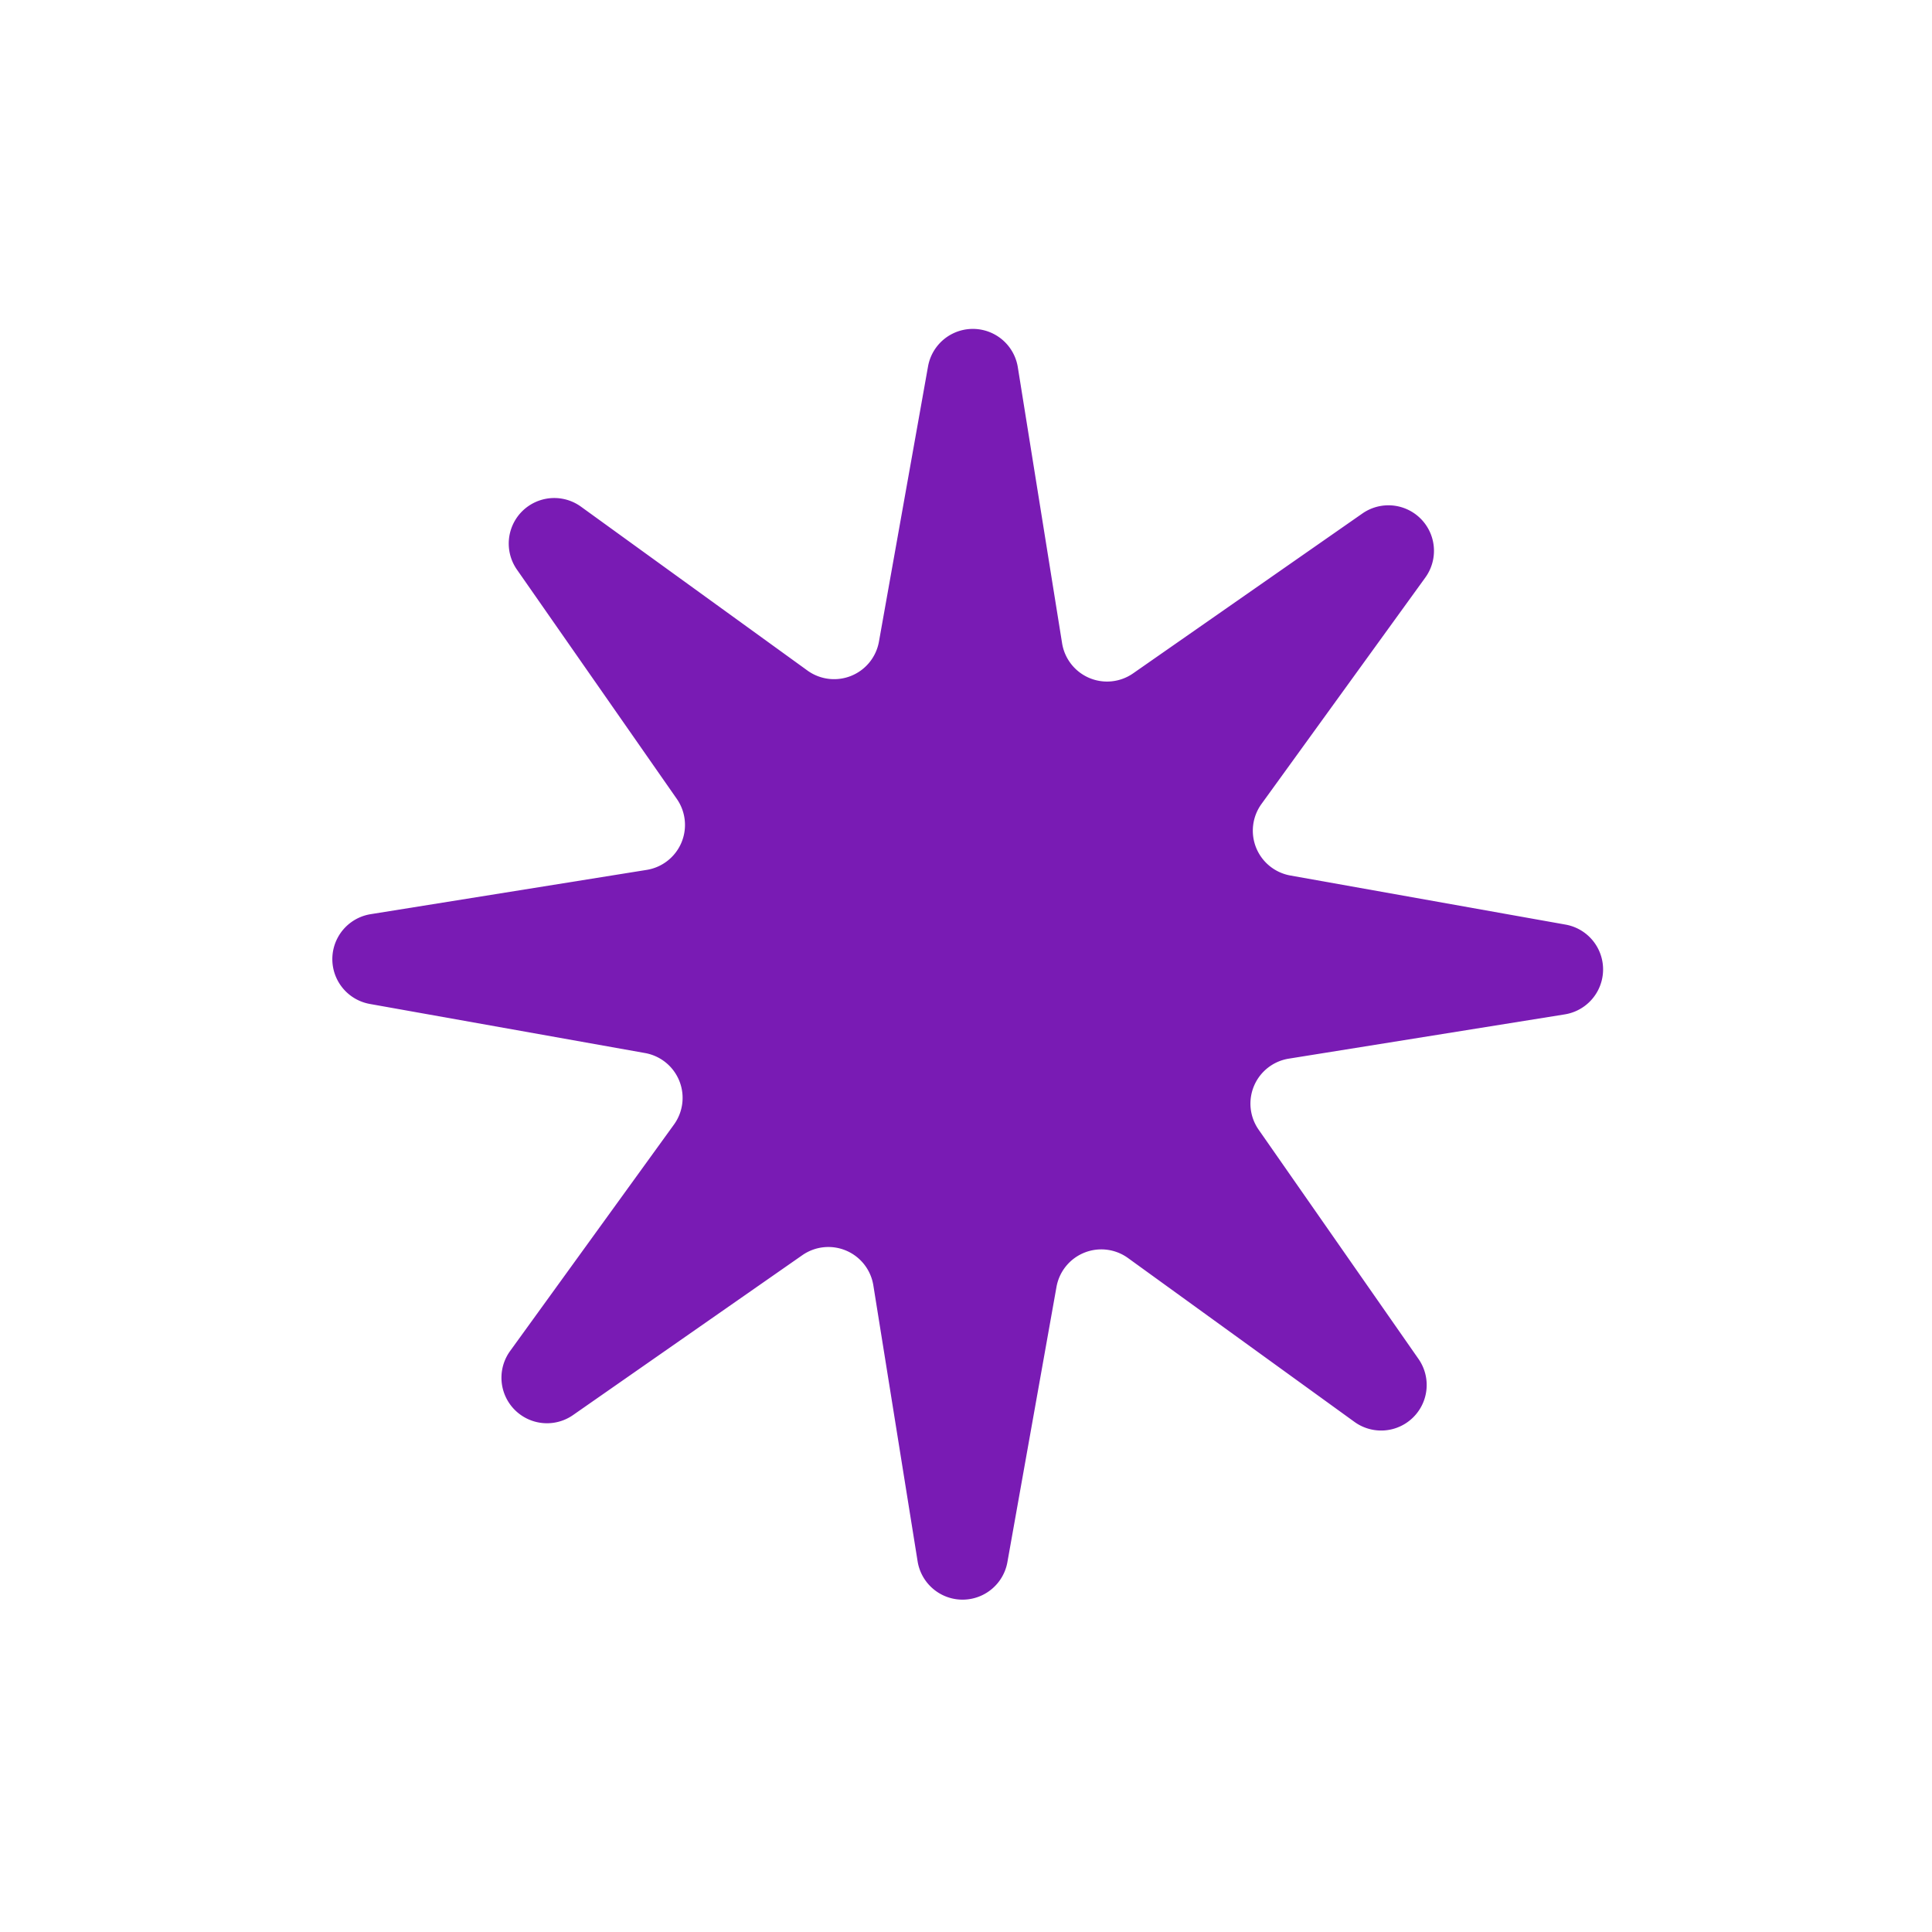 <svg xmlns="http://www.w3.org/2000/svg" xmlns:xlink="http://www.w3.org/1999/xlink" width="138.656" height="138.656" viewBox="0 0 138.656 138.656">
  <defs>
    <clipPath id="clip-path">
      <rect id="Rectangle_7173" data-name="Rectangle 7173" width="98.045" height="98.045" fill="#791bb4" stroke="#707070" stroke-width="1"/>
    </clipPath>
  </defs>
  <g id="Mask_Group_124" data-name="Mask Group 124" transform="translate(69.328) rotate(45)" clip-path="url(#clip-path)">
    <path id="Path_12160" data-name="Path 12160" d="M55.825,1.546a3.268,3.268,0,0,1,5.954,2.466L57.305,23.567a3.268,3.268,0,0,0,3.915,3.915l19.555-4.474a3.268,3.268,0,0,1,2.466,5.954L66.25,39.625a3.268,3.268,0,0,0,0,5.536L83.241,55.825a3.268,3.268,0,0,1-2.466,5.954L61.22,57.305a3.268,3.268,0,0,0-3.915,3.915l4.474,19.555a3.268,3.268,0,0,1-5.954,2.466L45.162,66.25a3.268,3.268,0,0,0-5.536,0L28.962,83.241a3.268,3.268,0,0,1-5.954-2.466L27.482,61.22a3.268,3.268,0,0,0-3.915-3.915L4.012,61.779a3.268,3.268,0,0,1-2.466-5.954L18.537,45.162a3.268,3.268,0,0,0,0-5.536L1.546,28.962a3.268,3.268,0,0,1,2.466-5.954l19.555,4.474a3.268,3.268,0,0,0,3.915-3.915L23.008,4.012a3.268,3.268,0,0,1,5.954-2.466L39.625,18.537a3.268,3.268,0,0,0,5.536,0Z" transform="translate(26.563 -6.74) rotate(23)" fill="#791bb4"/>
  </g>
</svg>
